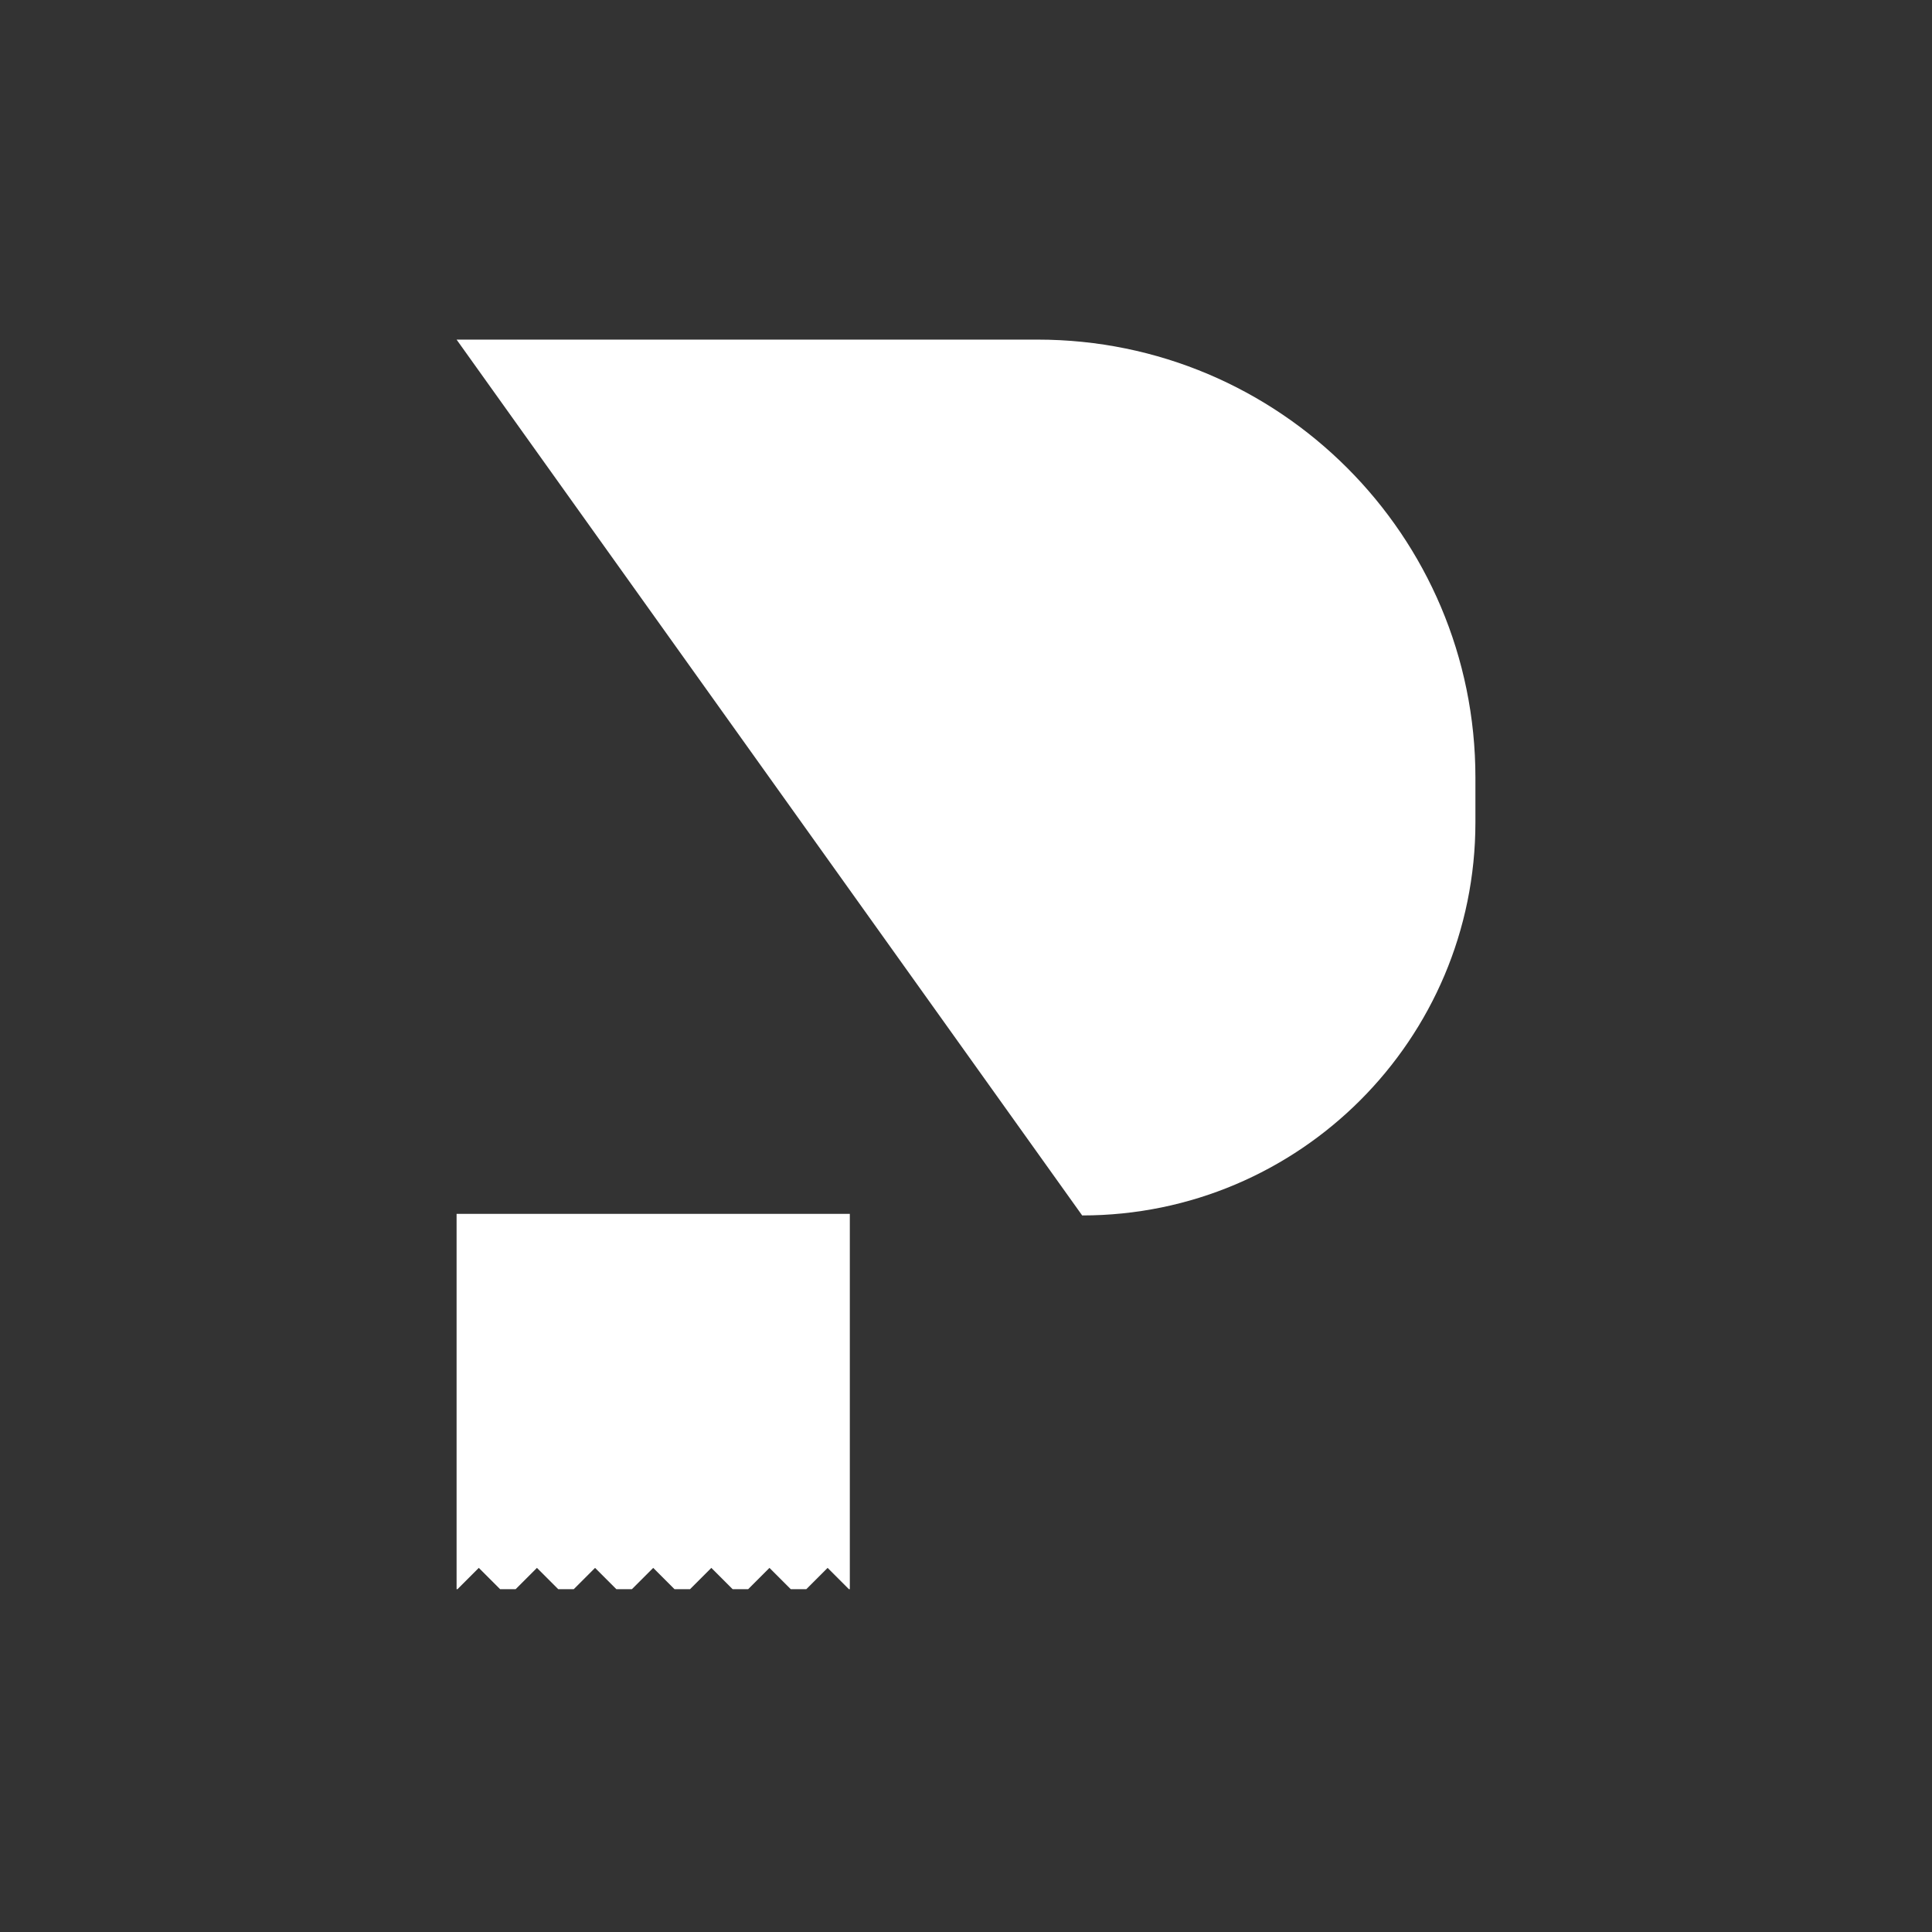 <svg width="512" height="512" viewBox="0 0 512 512" fill="none" xmlns="http://www.w3.org/2000/svg">
<rect x="0" y="0" width="512" height="512" fill="#333333" stroke="none"/>
<path d="M121 90H274.947C339.041 90 391 141.959 391 206.053V217.895C391 275.449 344.343 322.105 286.789 322.105V322.105L121 90Z" fill="white"/>
<path fill-rule="evenodd" clip-rule="evenodd" d="M225.211 321.682H121V421.155H121.237L126.887 415.505L132.538 421.155H136.643L142.293 415.505L147.944 421.155H152.049L157.699 415.505L163.35 421.155H167.455L173.105 415.505L178.756 421.155H182.861L188.511 415.505L194.162 421.155H198.267L203.917 415.505L209.568 421.155H213.673L219.323 415.505L224.973 421.155H225.211V321.682Z" fill="white"/>
</svg>
